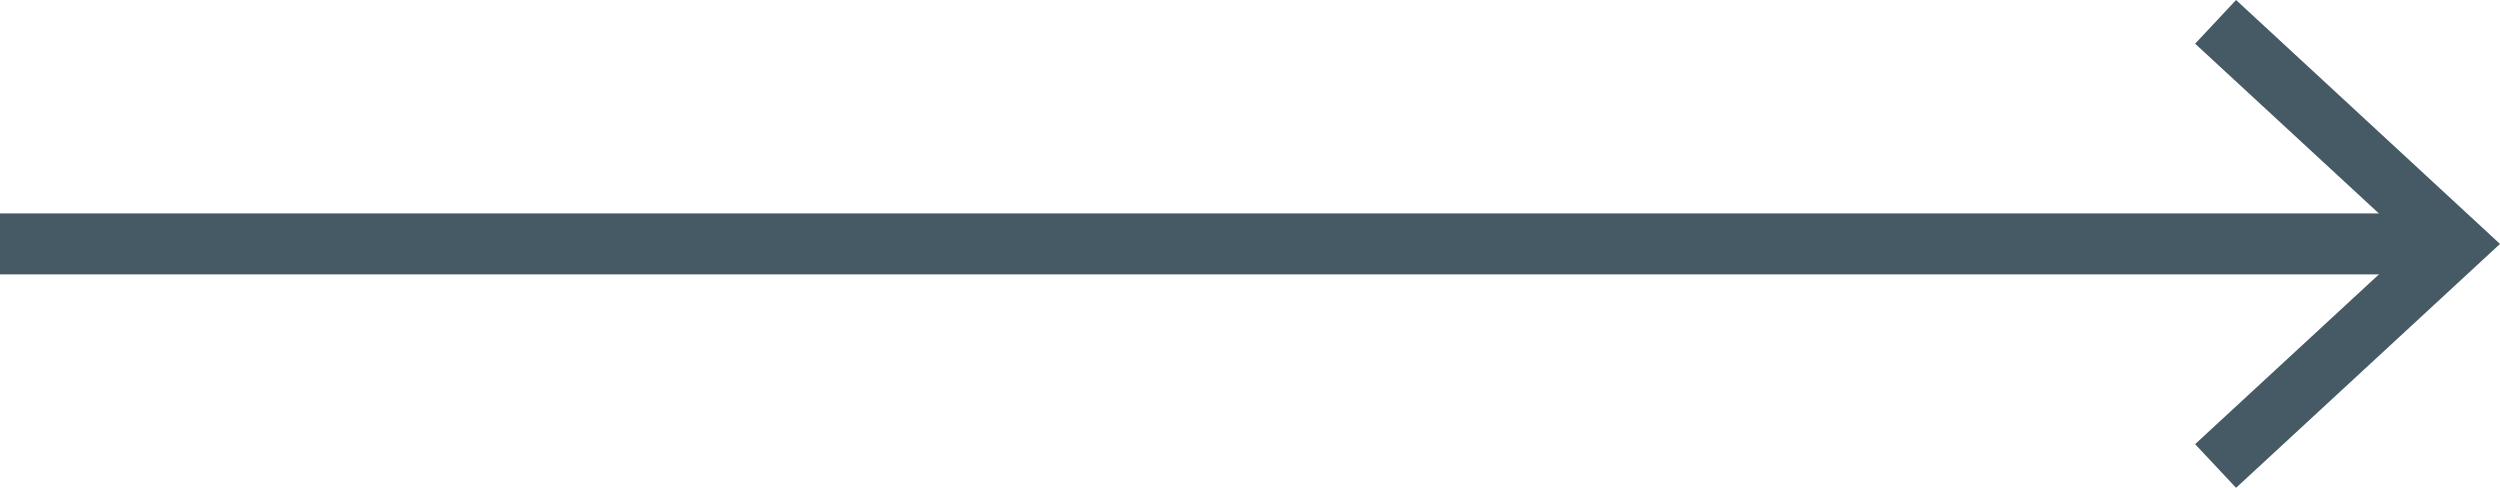 <svg width="82" height="16" fill="none" xmlns="http://www.w3.org/2000/svg"><path d="M0 8h80" stroke="#455A64" stroke-width="2"/><path fill-rule="evenodd" clip-rule="evenodd" d="M73.343 16 72 14.568l7.11-6.567L72 1.433 73.343 0 82 8.001 73.343 16Z" fill="#455A64"/></svg>